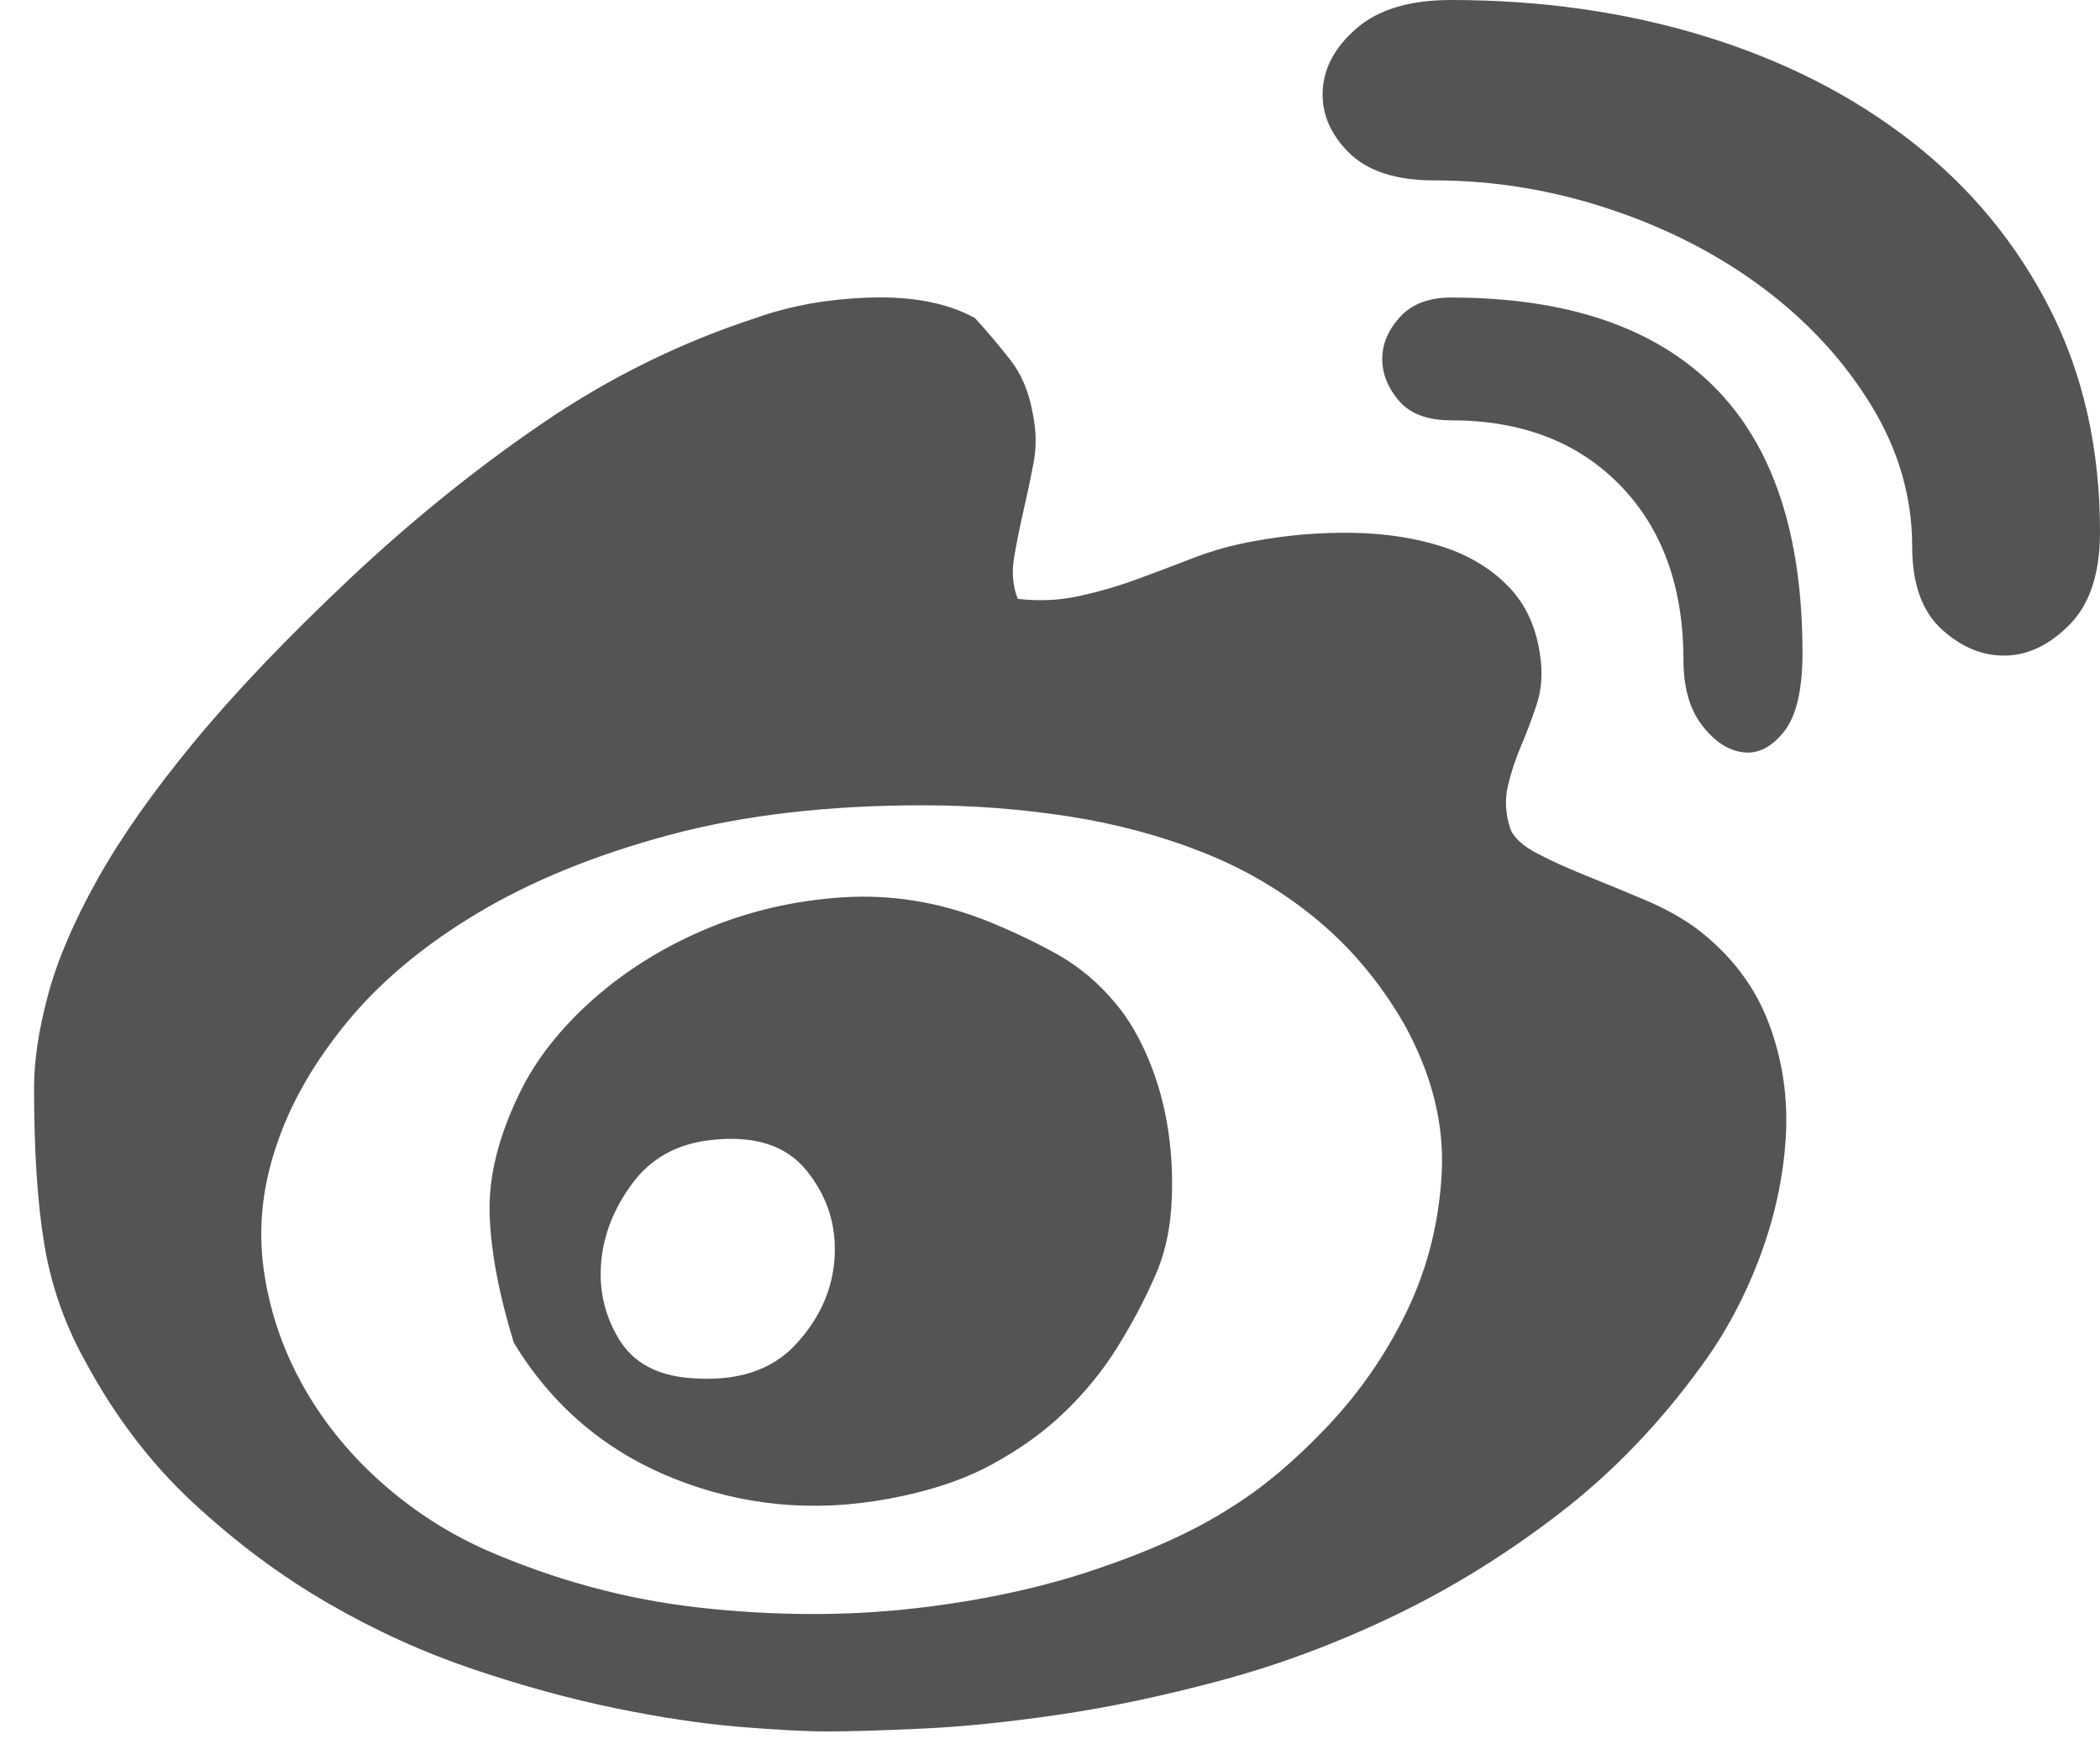 <svg width="37" height="31" viewBox="0 0 37 31" fill="none" xmlns="http://www.w3.org/2000/svg">
<path d="M29.923 16.382C30.513 16.84 30.928 17.392 31.168 18.036C31.409 18.681 31.507 19.352 31.463 20.051C31.419 20.75 31.267 21.449 31.005 22.148C30.742 22.847 30.404 23.48 29.989 24.048C29.246 25.075 28.405 25.949 27.466 26.669C26.527 27.39 25.555 27.991 24.55 28.471C23.545 28.952 22.535 29.329 21.52 29.602C20.504 29.875 19.548 30.077 18.653 30.208C17.757 30.339 16.954 30.421 16.245 30.453C15.535 30.486 14.983 30.503 14.59 30.503C14.197 30.503 13.673 30.475 13.017 30.421C12.362 30.366 11.636 30.257 10.839 30.093C10.041 29.929 9.206 29.7 8.332 29.405C7.459 29.11 6.607 28.723 5.777 28.242C4.947 27.762 4.155 27.172 3.401 26.473C2.648 25.774 2.009 24.933 1.485 23.95C1.135 23.317 0.9 22.64 0.78 21.919C0.66 21.198 0.6 20.28 0.6 19.167C0.6 18.686 0.682 18.14 0.846 17.528C1.01 16.917 1.299 16.24 1.714 15.497C2.129 14.754 2.697 13.946 3.418 13.073C4.139 12.199 5.056 11.238 6.17 10.189C7.262 9.163 8.392 8.251 9.561 7.454C10.729 6.656 11.98 6.039 13.312 5.603C13.924 5.384 14.601 5.264 15.344 5.242C16.086 5.22 16.698 5.34 17.178 5.603C17.397 5.843 17.604 6.089 17.801 6.34C17.997 6.591 18.128 6.902 18.194 7.273C18.259 7.579 18.265 7.874 18.21 8.158C18.156 8.442 18.096 8.726 18.03 9.01C17.965 9.294 17.91 9.567 17.866 9.829C17.823 10.091 17.845 10.331 17.932 10.55C18.303 10.594 18.664 10.577 19.013 10.501C19.363 10.424 19.701 10.326 20.029 10.206C20.356 10.086 20.689 9.96 21.028 9.829C21.367 9.698 21.721 9.6 22.093 9.534C22.683 9.425 23.267 9.376 23.846 9.387C24.424 9.398 24.949 9.48 25.418 9.632C25.888 9.785 26.276 10.02 26.581 10.337C26.887 10.653 27.073 11.063 27.138 11.566C27.182 11.871 27.16 12.155 27.073 12.417C26.985 12.679 26.893 12.925 26.794 13.155C26.696 13.384 26.62 13.619 26.565 13.859C26.51 14.099 26.527 14.35 26.614 14.612C26.68 14.765 26.838 14.907 27.089 15.038C27.34 15.169 27.63 15.3 27.957 15.431C28.285 15.563 28.629 15.705 28.989 15.857C29.35 16.01 29.661 16.185 29.923 16.382V16.382ZM21.667 26.571C22.235 26.222 22.808 25.741 23.387 25.13C23.966 24.518 24.435 23.835 24.796 23.082C25.156 22.328 25.358 21.52 25.402 20.657C25.446 19.794 25.227 18.926 24.747 18.053C24.332 17.332 23.824 16.72 23.223 16.218C22.622 15.716 21.951 15.317 21.208 15.022C20.466 14.727 19.674 14.514 18.833 14.383C17.992 14.252 17.135 14.187 16.261 14.187C14.579 14.187 13.088 14.361 11.789 14.711C10.489 15.06 9.364 15.519 8.414 16.087C7.464 16.655 6.694 17.299 6.104 18.02C5.515 18.741 5.1 19.472 4.859 20.215C4.619 20.936 4.548 21.651 4.646 22.361C4.745 23.071 4.969 23.742 5.318 24.376C5.667 25.009 6.121 25.577 6.678 26.08C7.235 26.582 7.852 26.986 8.529 27.292C9.774 27.838 11.046 28.182 12.346 28.324C13.645 28.466 14.885 28.471 16.064 28.34C17.244 28.209 18.32 27.98 19.292 27.652C20.264 27.325 21.055 26.964 21.667 26.571V26.571ZM17.375 16.218C17.812 16.393 18.227 16.589 18.62 16.808C19.013 17.026 19.363 17.321 19.668 17.692C19.887 17.954 20.078 18.282 20.242 18.675C20.405 19.068 20.52 19.489 20.586 19.936C20.651 20.384 20.668 20.837 20.635 21.296C20.602 21.755 20.498 22.17 20.324 22.541C20.149 22.934 19.936 23.333 19.685 23.737C19.434 24.141 19.128 24.518 18.767 24.867C18.407 25.217 17.976 25.528 17.473 25.801C16.971 26.074 16.359 26.276 15.639 26.407C14.328 26.648 13.072 26.527 11.871 26.047C10.669 25.566 9.73 24.769 9.053 23.655C8.791 22.803 8.649 22.05 8.627 21.395C8.605 20.739 8.78 20.029 9.151 19.265C9.435 18.675 9.867 18.124 10.445 17.61C11.024 17.097 11.691 16.682 12.444 16.365C13.198 16.049 14 15.863 14.852 15.808C15.704 15.754 16.545 15.89 17.375 16.218ZM12.166 24.278C12.974 24.343 13.591 24.147 14.017 23.688C14.443 23.229 14.672 22.716 14.705 22.148C14.738 21.58 14.574 21.072 14.213 20.625C13.853 20.177 13.29 19.997 12.526 20.084C11.936 20.149 11.477 20.401 11.15 20.837C10.822 21.274 10.637 21.738 10.593 22.23C10.549 22.721 10.653 23.175 10.904 23.59C11.155 24.005 11.576 24.234 12.166 24.278ZM25.566 0C27.16 0 28.651 0.213 30.038 0.639C31.425 1.065 32.637 1.682 33.675 2.49C34.712 3.298 35.526 4.281 36.116 5.439C36.705 6.596 37 7.907 37 9.37C37 10.091 36.825 10.632 36.476 10.992C36.127 11.352 35.75 11.538 35.346 11.549C34.941 11.56 34.565 11.407 34.215 11.09C33.866 10.774 33.691 10.288 33.691 9.632C33.691 8.759 33.451 7.929 32.97 7.142C32.49 6.356 31.856 5.668 31.07 5.078C30.284 4.489 29.383 4.024 28.367 3.686C27.351 3.347 26.319 3.178 25.271 3.178C24.594 3.178 24.091 3.014 23.764 2.687C23.436 2.359 23.283 1.993 23.305 1.589C23.327 1.185 23.529 0.819 23.911 0.491C24.293 0.164 24.845 0 25.566 0V0ZM25.566 5.242C27.597 5.242 29.137 5.761 30.185 6.798C31.234 7.836 31.758 9.403 31.758 11.5C31.758 12.155 31.649 12.619 31.43 12.892C31.212 13.165 30.972 13.286 30.71 13.253C30.448 13.22 30.207 13.062 29.989 12.778C29.77 12.494 29.661 12.111 29.661 11.631C29.661 10.342 29.29 9.316 28.547 8.551C27.805 7.787 26.811 7.405 25.566 7.405C25.151 7.405 24.845 7.29 24.648 7.061C24.452 6.831 24.354 6.585 24.354 6.323C24.354 6.061 24.457 5.815 24.665 5.586C24.872 5.357 25.173 5.242 25.566 5.242V5.242Z" fill="#545454"/>
</svg>
